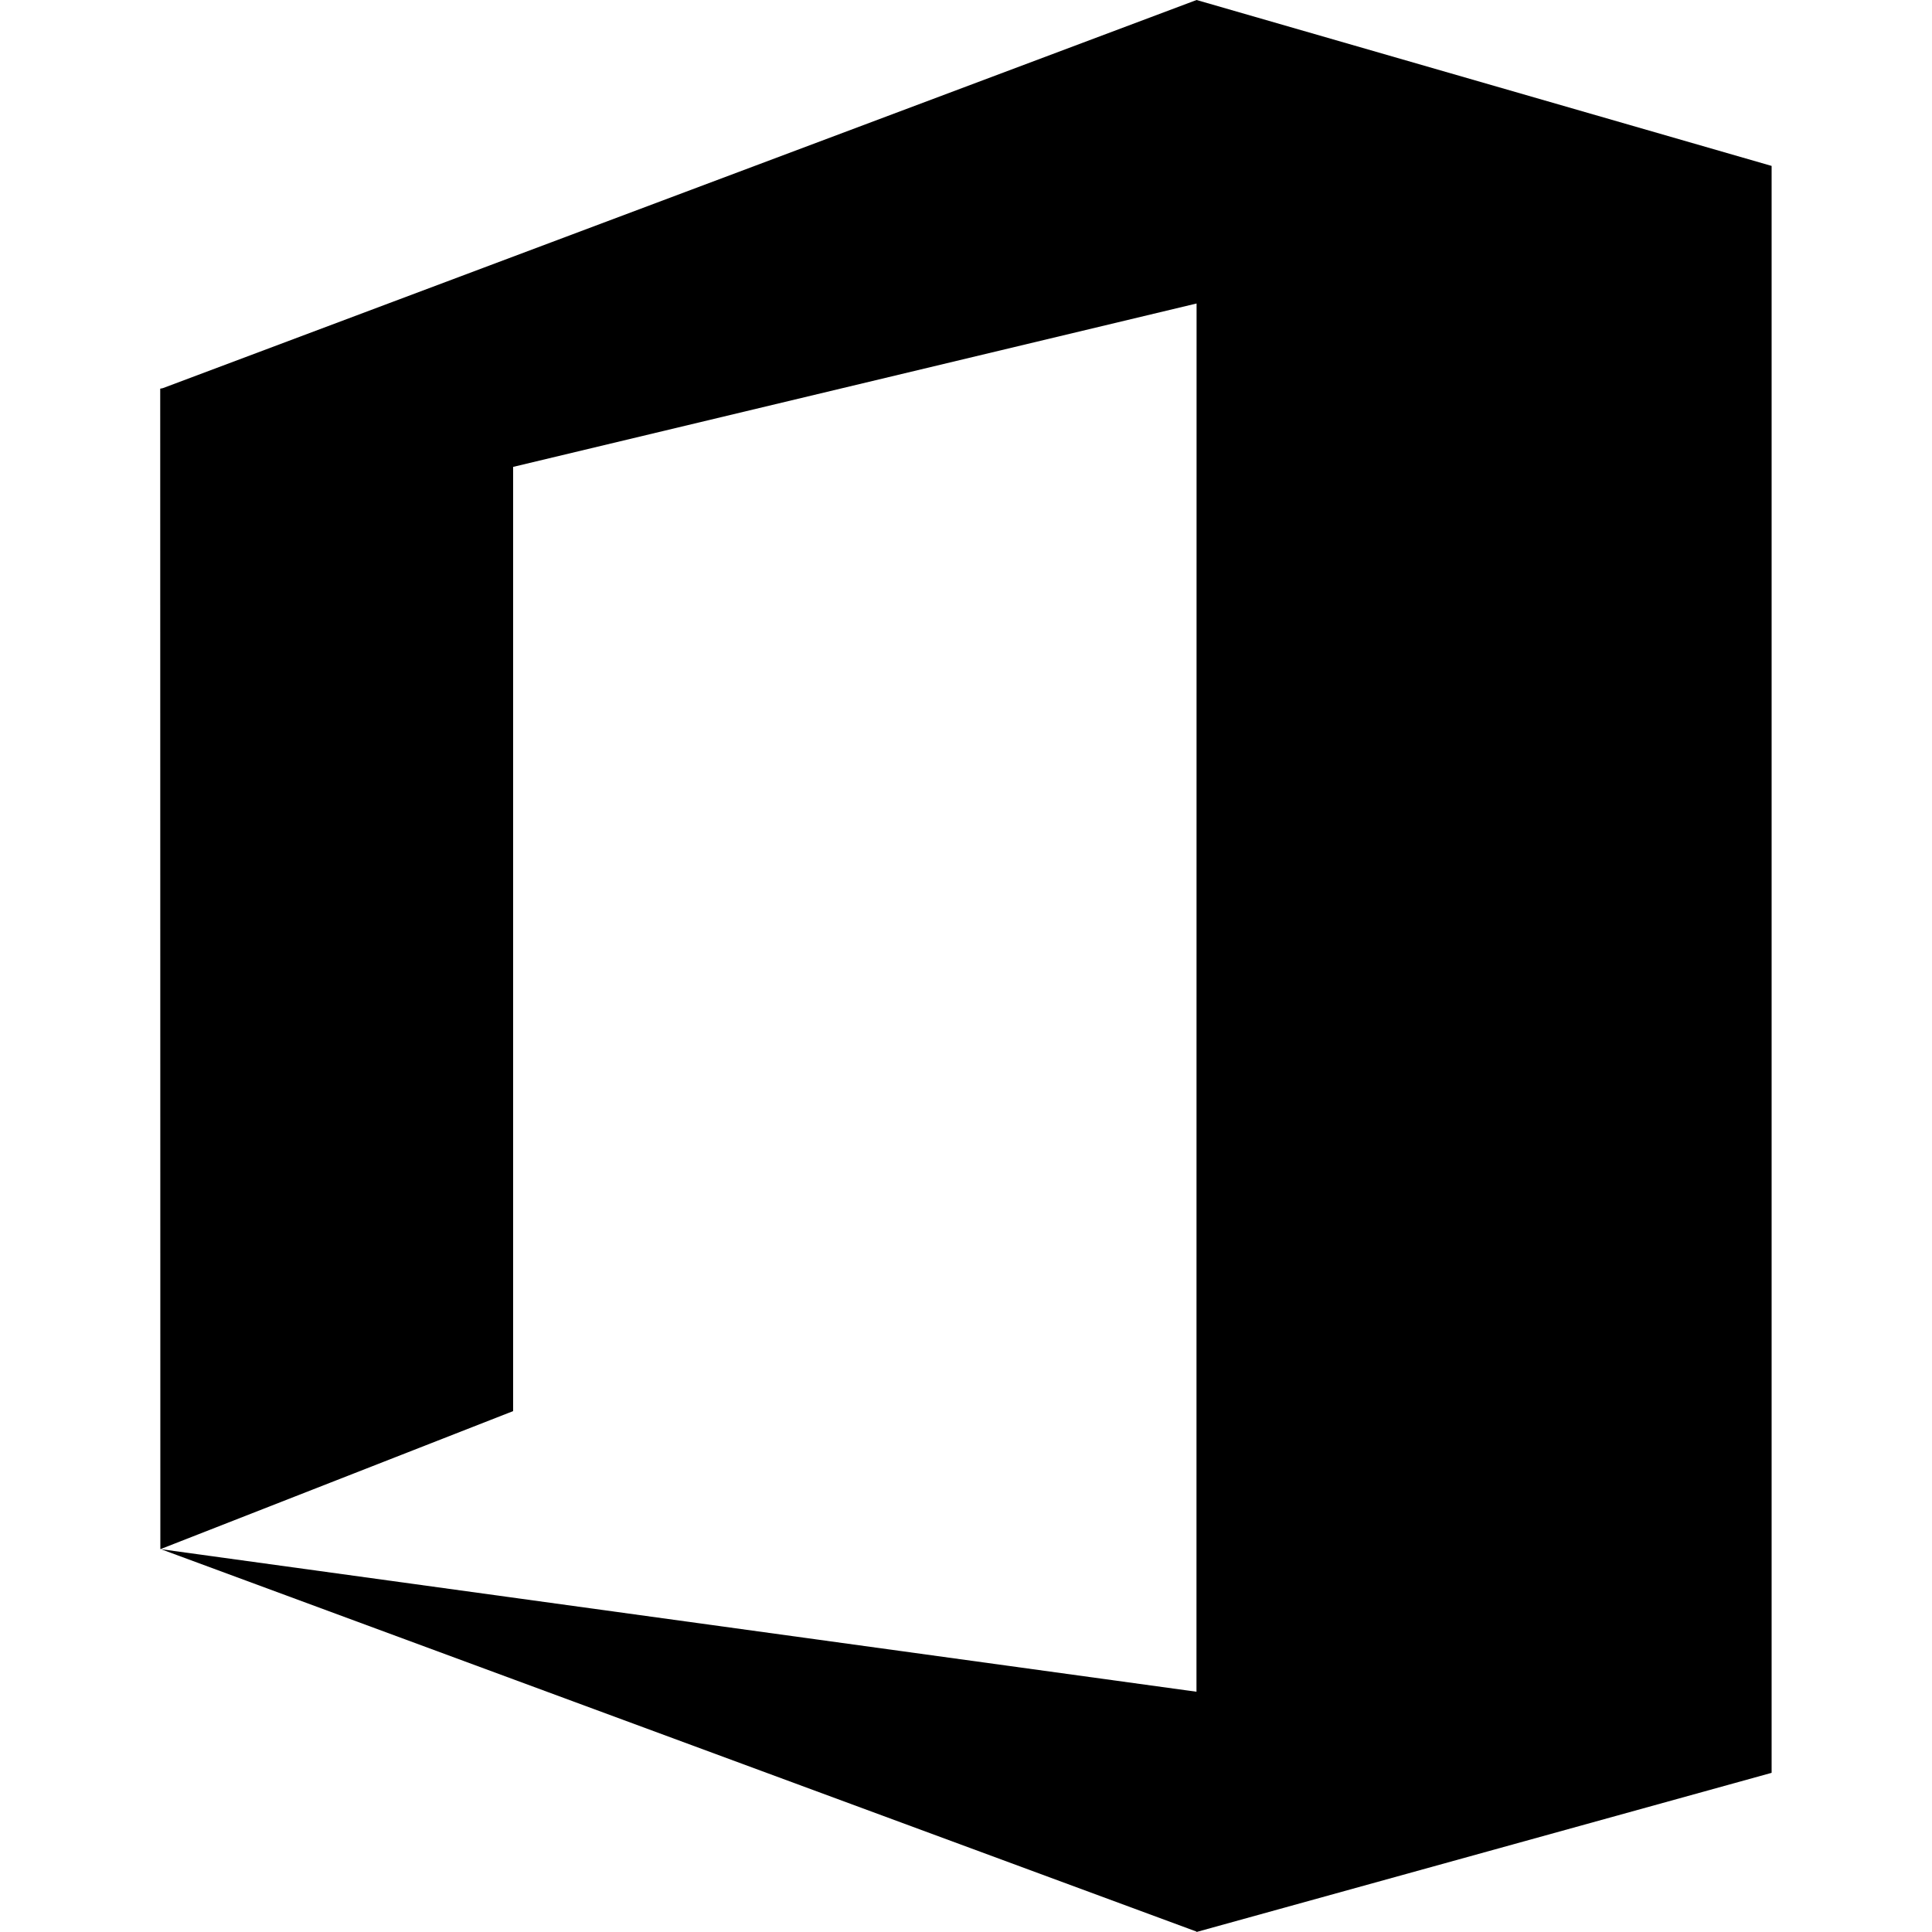  <svg xmlns="http://www.w3.org/2000/svg" viewBox="0 0 200 239.766" width="20" height="20">
            <path d="M200 219.785l-.021-.012V20.591L128.615 0 .322 48.172 0 48.234.016 192.257l43.78-17.134V57.943l84.819-20.279-.012 172.285L.088 192.257l128.515 47.456v.053l71.376-19.753v-.227z"></path>
          </svg>